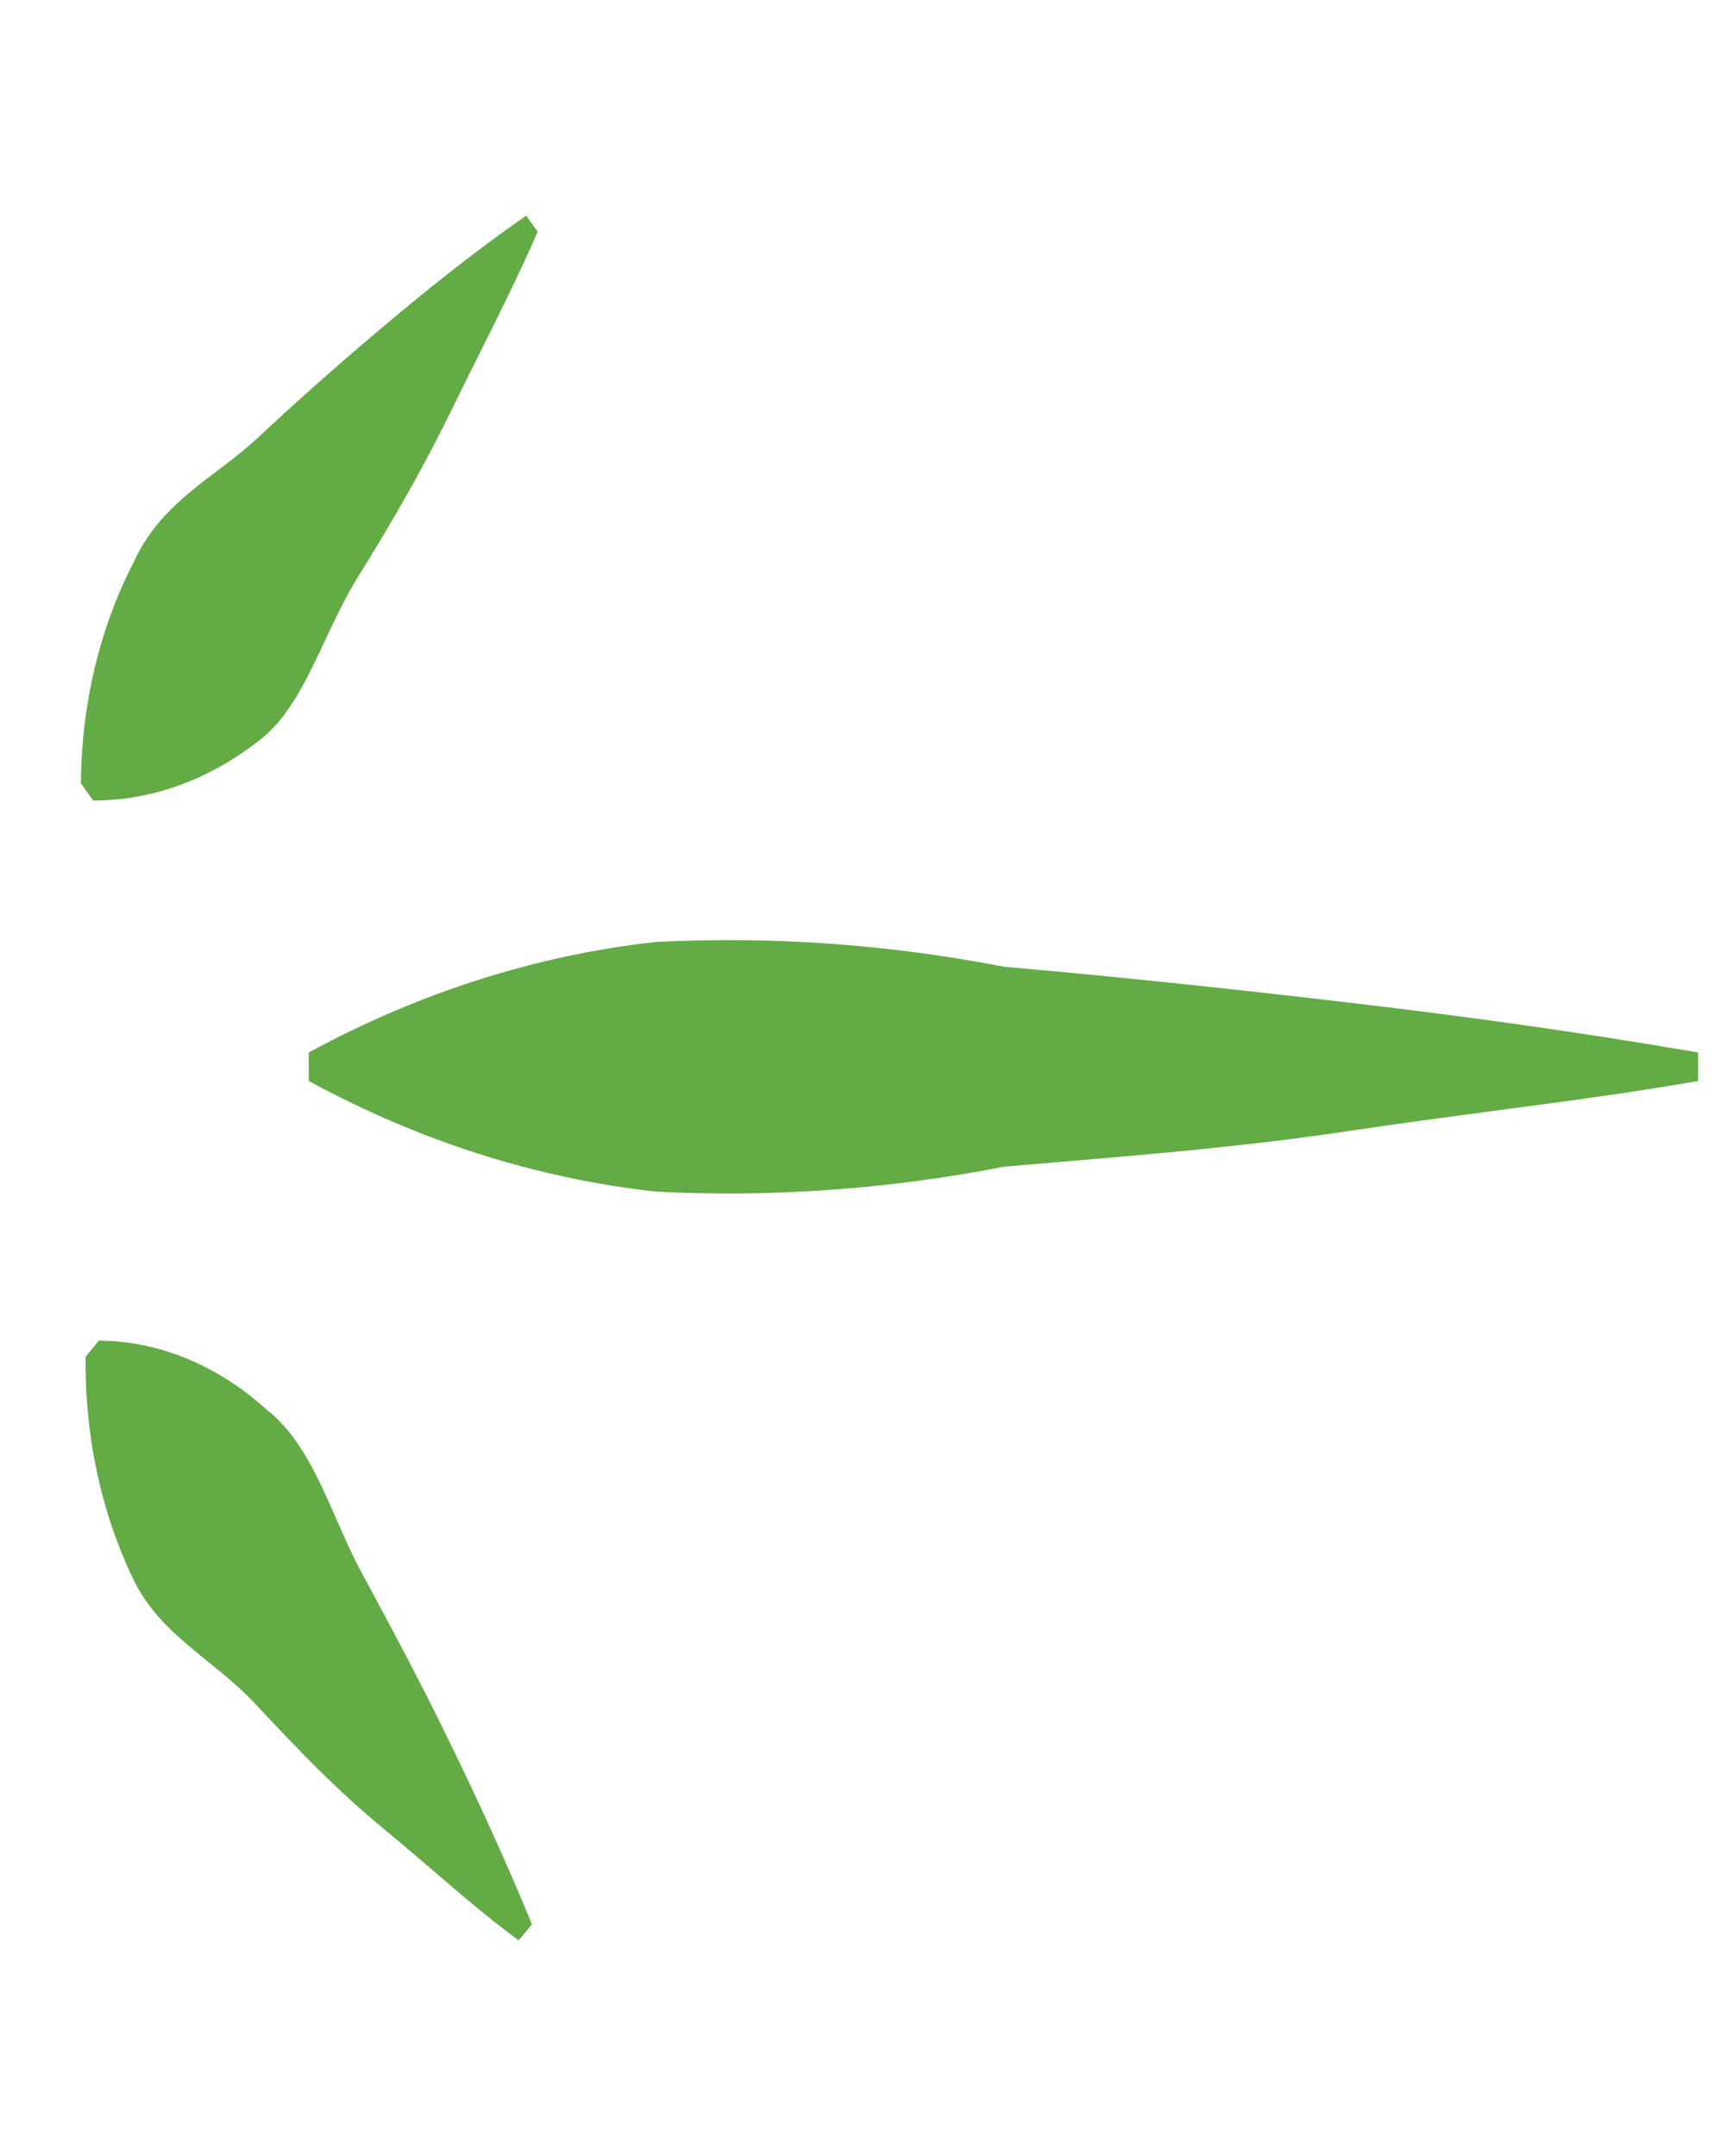 <svg width="16" height="20" viewBox="0 0 16 20" fill="none" xmlns="http://www.w3.org/2000/svg">
<path fill-rule="evenodd" clip-rule="evenodd" d="M13.824 10.309C13.393 10.367 12.961 10.424 12.531 10.489C11.601 10.629 10.664 10.709 9.732 10.787L9.731 10.788C9.591 10.799 9.451 10.811 9.312 10.823C8.243 11.032 7.163 11.109 6.084 11.054C4.977 10.932 3.891 10.586 2.864 10.028V9.763C3.891 9.206 4.977 8.86 6.084 8.738C7.163 8.683 8.243 8.76 9.312 8.968C10.382 9.061 11.452 9.176 12.531 9.303C13.61 9.429 14.68 9.579 15.75 9.763V10.028C15.11 10.139 14.467 10.224 13.824 10.309ZM4.987 2.15C4.817 2.54 4.63 2.914 4.444 3.287C4.361 3.453 4.278 3.619 4.197 3.786C3.934 4.327 3.636 4.845 3.32 5.352C3.205 5.537 3.11 5.74 3.016 5.939C2.853 6.288 2.694 6.626 2.443 6.838C1.968 7.223 1.422 7.427 0.864 7.426L0.75 7.265C0.756 6.532 0.926 5.819 1.241 5.214C1.419 4.82 1.716 4.594 2.014 4.368C2.143 4.271 2.271 4.173 2.39 4.062C2.785 3.693 3.189 3.336 3.601 2.991C4.013 2.645 4.434 2.311 4.881 2L4.987 2.15ZM3.996 17.334C4.262 17.563 4.527 17.791 4.811 18L4.934 17.85C4.697 17.274 4.443 16.721 4.18 16.18C3.917 15.638 3.636 15.108 3.355 14.59C3.27 14.434 3.196 14.265 3.122 14.096C2.95 13.705 2.778 13.314 2.478 13.081C2.019 12.664 1.475 12.44 0.917 12.436L0.794 12.586C0.785 13.319 0.94 14.04 1.241 14.659C1.403 14.989 1.661 15.197 1.926 15.412C2.078 15.535 2.232 15.66 2.373 15.811C2.759 16.226 3.136 16.618 3.557 16.963C3.705 17.085 3.851 17.21 3.996 17.334Z" fill="#63AB45"/>
</svg>
